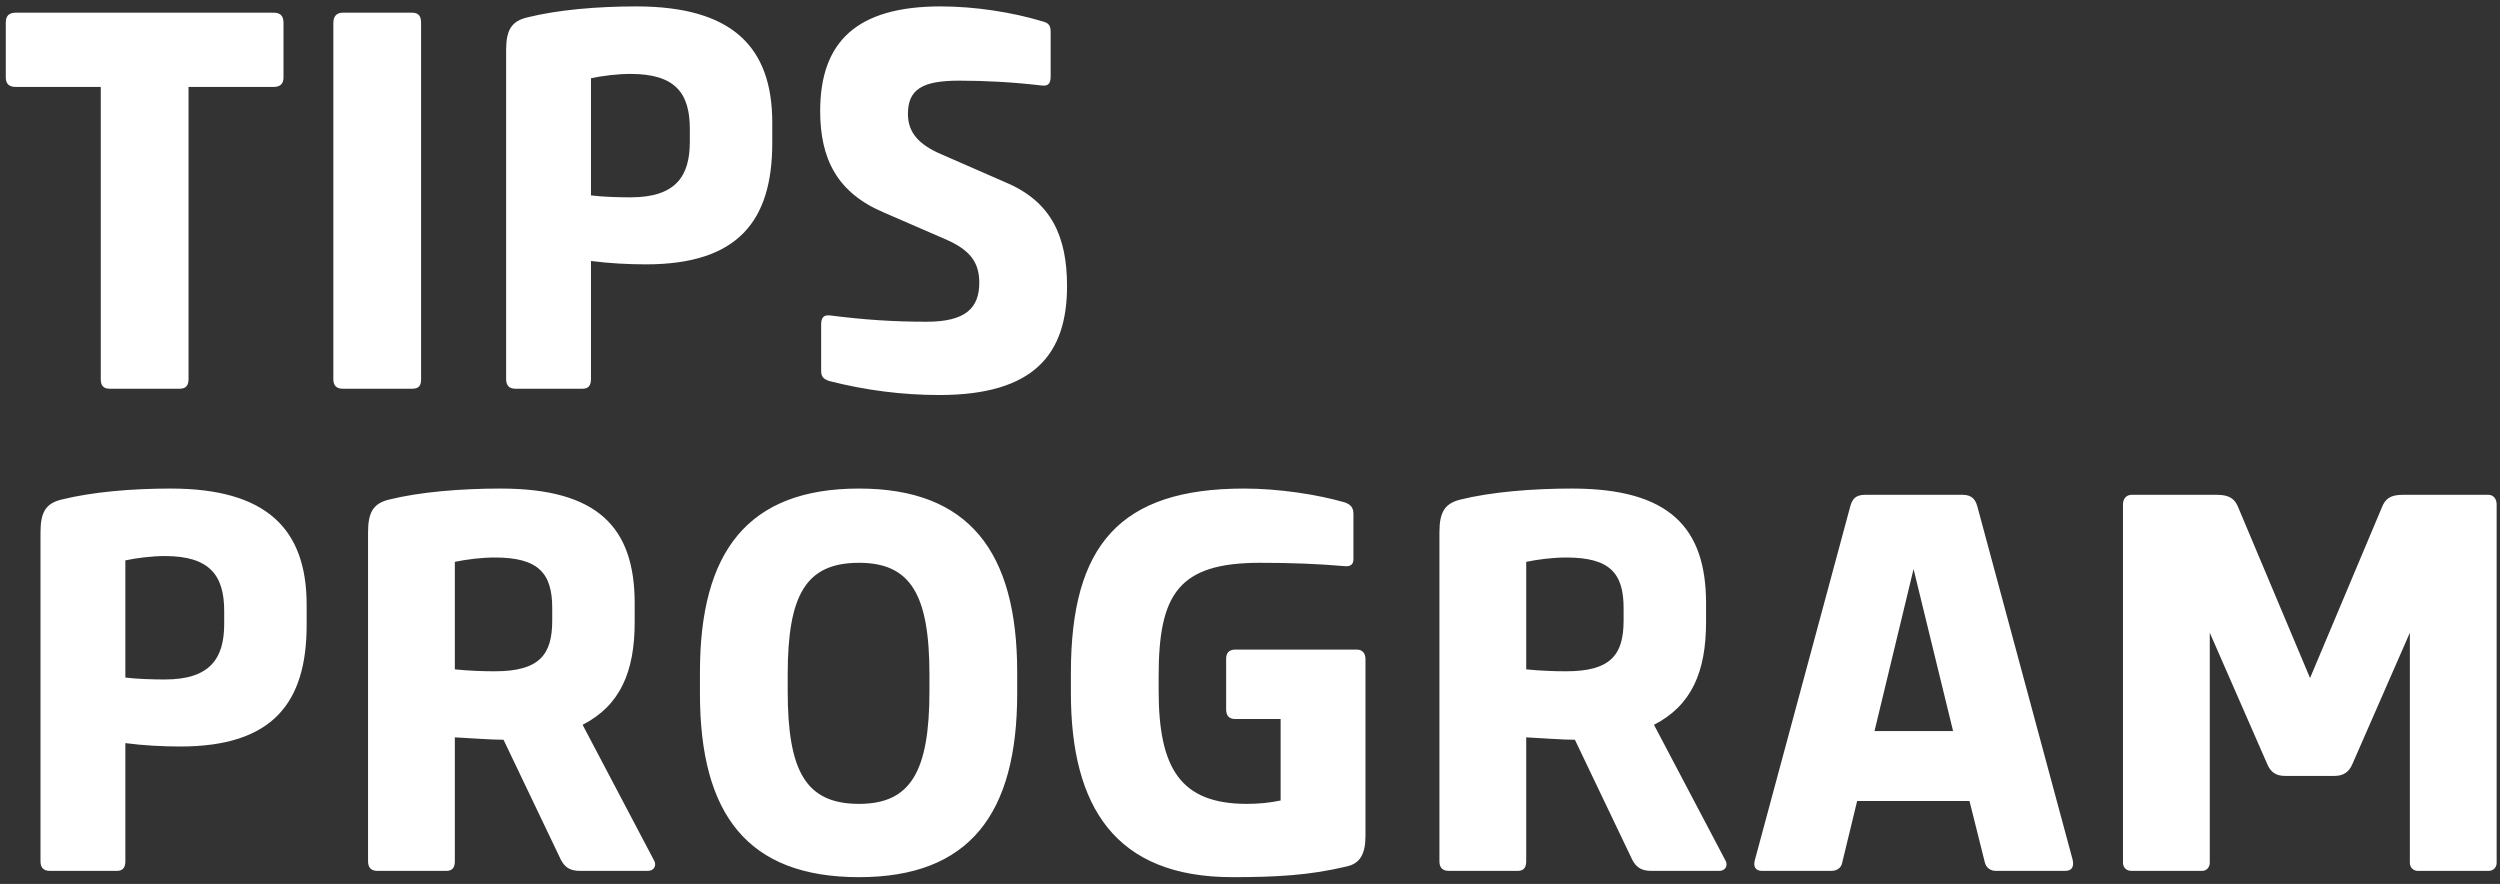 <?xml version="1.0" encoding="UTF-8"?>
<svg width="280px" height="99px" viewBox="0 0 280 99" version="1.1" xmlns="http://www.w3.org/2000/svg" xmlns:xlink="http://www.w3.org/1999/xlink">
    <rect x="0" y="0" width="280" height="99" fill="#333333" stroke="none"/>
    <!-- Generator: Sketch 42 (36781) - http://www.bohemiancoding.com/sketch -->
    <title>TIPS PROGRAM</title>
    <desc>Created with Sketch.</desc>
    <defs></defs>
    <g id="Page-2" stroke="none" stroke-width="1" fill="none" fill-rule="evenodd">
        <g id="Artboard" transform="translate(-748, -343)" fill="#FFFFFF">
            <path d="M749.782,344.42 C749.026,344.42 748.648,344.744 748.648,345.554 L748.648,351.656 C748.648,352.412 749.026,352.736 749.782,352.736 L759.286,352.736 L759.286,385.46 C759.286,386.162 759.556,386.54 760.312,386.54 L768.088,386.54 C768.844,386.54 769.114,386.162 769.114,385.46 L769.114,352.736 L778.618,352.736 C779.374,352.736 779.752,352.412 779.752,351.656 L779.752,345.554 C779.752,344.744 779.374,344.42 778.618,344.42 L749.782,344.42 Z M795.162,345.608 C795.162,344.852 794.946,344.42 794.136,344.42 L786.414,344.42 C785.658,344.42 785.334,344.852 785.334,345.608 L785.334,385.46 C785.334,386.162 785.658,386.54 786.414,386.54 L794.136,386.54 C794.946,386.54 795.162,386.162 795.162,385.46 L795.162,345.608 Z M807.008,344.96 C810.464,344.096 814.892,343.718 819.266,343.718 C830.012,343.718 834.494,348.254 834.494,356.732 L834.494,359 C834.494,367.748 830.66,372.608 820.346,372.608 C818.456,372.608 816.242,372.5 814.19,372.23 L814.19,385.46 C814.19,386.162 813.92,386.54 813.218,386.54 L805.766,386.54 C805.01,386.54 804.686,386.162 804.686,385.46 L804.686,348.632 C804.686,346.364 805.28,345.392 807.008,344.96 Z M814.19,351.764 L814.19,364.886 C815.486,365.048 817.268,365.102 818.618,365.102 C823.694,365.102 825.26,362.726 825.26,358.892 L825.26,357.434 C825.26,353.438 823.64,351.278 818.618,351.278 C817.16,351.278 815.432,351.494 814.19,351.764 Z M851.794,379.034 C848.068,379.034 844.828,378.818 840.994,378.332 C840.184,378.224 839.968,378.656 839.968,379.358 L839.968,384.542 C839.968,385.19 840.238,385.46 840.886,385.676 C844.882,386.702 849.04,387.242 853.198,387.242 C863.89,387.242 867.508,382.598 867.508,375.038 C867.508,369.53 865.78,365.642 860.758,363.482 L853.468,360.296 C850.93,359.216 849.688,357.866 849.688,355.76 C849.688,353.006 851.308,352.034 855.412,352.034 C858.382,352.034 861.406,352.196 864.646,352.574 C865.456,352.682 865.672,352.304 865.672,351.548 L865.672,346.526 C865.672,345.824 865.402,345.554 864.754,345.392 C861.352,344.366 857.194,343.718 853.36,343.718 C843.91,343.718 839.86,347.714 839.86,355.436 C839.86,360.782 841.75,364.562 846.934,366.776 L853.9,369.8 C856.654,370.988 857.68,372.392 857.68,374.66 C857.68,377.522 856.114,379.034 851.794,379.034 Z M754.858,398.96 C758.314,398.096 762.742,397.718 767.116,397.718 C777.862,397.718 782.344,402.254 782.344,410.732 L782.344,413 C782.344,421.748 778.51,426.608 768.196,426.608 C766.306,426.608 764.092,426.5 762.04,426.23 L762.04,439.46 C762.04,440.162 761.77,440.54 761.068,440.54 L753.616,440.54 C752.86,440.54 752.536,440.162 752.536,439.46 L752.536,402.632 C752.536,400.364 753.13,399.392 754.858,398.96 Z M762.04,405.764 L762.04,418.886 C763.336,419.048 765.118,419.102 766.468,419.102 C771.544,419.102 773.11,416.726 773.11,412.892 L773.11,411.434 C773.11,407.438 771.49,405.278 766.468,405.278 C765.01,405.278 763.282,405.494 762.04,405.764 Z M820.542,440.54 L812.982,440.54 C811.794,440.54 811.254,440.108 810.822,439.298 L804.396,425.852 C803.1,425.852 800.832,425.69 798.942,425.582 L798.942,439.46 C798.942,440.162 798.672,440.54 797.97,440.54 L790.302,440.54 C789.546,440.54 789.222,440.162 789.222,439.46 L789.222,402.632 C789.222,400.364 789.816,399.392 791.544,398.96 C795,398.096 799.644,397.718 804.072,397.718 C814.98,397.718 819.084,402.092 819.084,410.57 L819.084,412.676 C819.084,418.238 817.464,422.018 813.252,424.178 L821.244,439.352 C821.568,439.892 821.298,440.54 820.542,440.54 Z M803.424,418.184 C808.392,418.184 809.85,416.348 809.85,412.514 L809.85,411.11 C809.85,407.222 808.338,405.44 803.424,405.44 C801.912,405.44 800.238,405.656 798.942,405.926 L798.942,417.968 C800.508,418.13 802.074,418.184 803.424,418.184 Z M844.214,441.242 C831.74,441.242 826.394,434.222 826.394,420.668 L826.394,418.292 C826.394,404.792 831.74,397.718 844.214,397.718 C856.526,397.718 861.926,404.792 861.926,418.292 L861.926,420.668 C861.926,434.222 856.526,441.242 844.214,441.242 Z M852.098,420.398 L852.098,418.562 C852.098,409.598 849.992,406.034 844.214,406.034 C838.274,406.034 836.222,409.598 836.222,418.562 L836.222,420.398 C836.222,429.416 838.274,433.034 844.214,433.034 C849.992,433.034 852.098,429.416 852.098,420.398 Z M887.326,397.718 C873.448,397.718 867.94,404.036 867.94,418.346 L867.94,420.614 C867.94,433.358 872.908,441.242 886.03,441.242 C890.998,441.242 894.724,441.026 898.774,440.054 C900.394,439.73 900.934,438.542 900.934,436.598 L900.934,416.834 C900.934,416.186 900.61,415.754 899.962,415.754 L886.354,415.754 C885.706,415.754 885.328,416.078 885.328,416.78 L885.328,422.45 C885.328,423.206 885.706,423.53 886.354,423.53 L891.43,423.53 L891.43,432.656 C890.134,432.926 888.892,433.034 887.65,433.034 C880.198,433.034 877.768,429.038 877.768,420.344 L877.768,418.724 C877.768,409.544 879.982,406.034 889.108,406.034 C892.564,406.034 895.534,406.142 898.666,406.412 C899.26,406.466 899.584,406.196 899.584,405.656 L899.584,400.58 C899.584,399.932 899.368,399.554 898.666,399.284 C895.534,398.366 891.16,397.718 887.326,397.718 Z M940.536,440.54 L932.976,440.54 C931.788,440.54 931.248,440.108 930.816,439.298 L924.39,425.852 C923.094,425.852 920.826,425.69 918.936,425.582 L918.936,439.46 C918.936,440.162 918.666,440.54 917.964,440.54 L910.296,440.54 C909.54,440.54 909.216,440.162 909.216,439.46 L909.216,402.632 C909.216,400.364 909.81,399.392 911.538,398.96 C914.994,398.096 919.638,397.718 924.066,397.718 C934.974,397.718 939.078,402.092 939.078,410.57 L939.078,412.676 C939.078,418.238 937.458,422.018 933.246,424.178 L941.238,439.352 C941.562,439.892 941.292,440.54 940.536,440.54 Z M923.418,418.184 C928.386,418.184 929.844,416.348 929.844,412.514 L929.844,411.11 C929.844,407.222 928.332,405.44 923.418,405.44 C921.906,405.44 920.232,405.656 918.936,405.926 L918.936,417.968 C920.502,418.13 922.068,418.184 923.418,418.184 Z M956.864,398.42 L967.826,398.42 C968.798,398.42 969.23,398.906 969.446,399.662 L980.138,439.298 C980.3,440.054 980.084,440.54 979.274,440.54 L971.552,440.54 C970.958,440.54 970.472,440.216 970.31,439.622 L968.582,432.71 L956,432.71 L954.326,439.622 C954.218,440.216 953.732,440.54 953.084,440.54 L945.362,440.54 C944.606,440.54 944.336,440.054 944.552,439.298 L955.244,399.662 C955.46,398.906 955.838,398.42 956.864,398.42 Z M962.318,406.736 L957.944,424.88 L966.746,424.88 L962.318,406.736 Z M998.68,399.824 C998.302,398.852 997.654,398.42 996.304,398.42 L986.746,398.42 C986.152,398.42 985.774,398.852 985.774,399.5 L985.774,439.622 C985.774,440.162 986.152,440.54 986.746,440.54 L994.63,440.54 C995.116,440.54 995.494,440.162 995.494,439.622 L995.494,413.864 L1001.92,428.552 C1002.298,429.47 1002.892,429.902 1003.918,429.902 L1009.48,429.902 C1010.452,429.902 1011.1,429.47 1011.478,428.552 L1017.904,413.864 L1017.904,439.622 C1017.904,440.162 1018.282,440.54 1018.822,440.54 L1026.706,440.54 C1027.246,440.54 1027.624,440.162 1027.624,439.622 L1027.624,399.5 C1027.624,398.852 1027.246,398.42 1026.706,398.42 L1017.094,398.42 C1015.744,398.42 1015.15,398.852 1014.772,399.824 L1006.726,418.94 L998.68,399.824 Z" id="TIPS-PROGRAM"></path>
        </g>
    </g>
</svg>